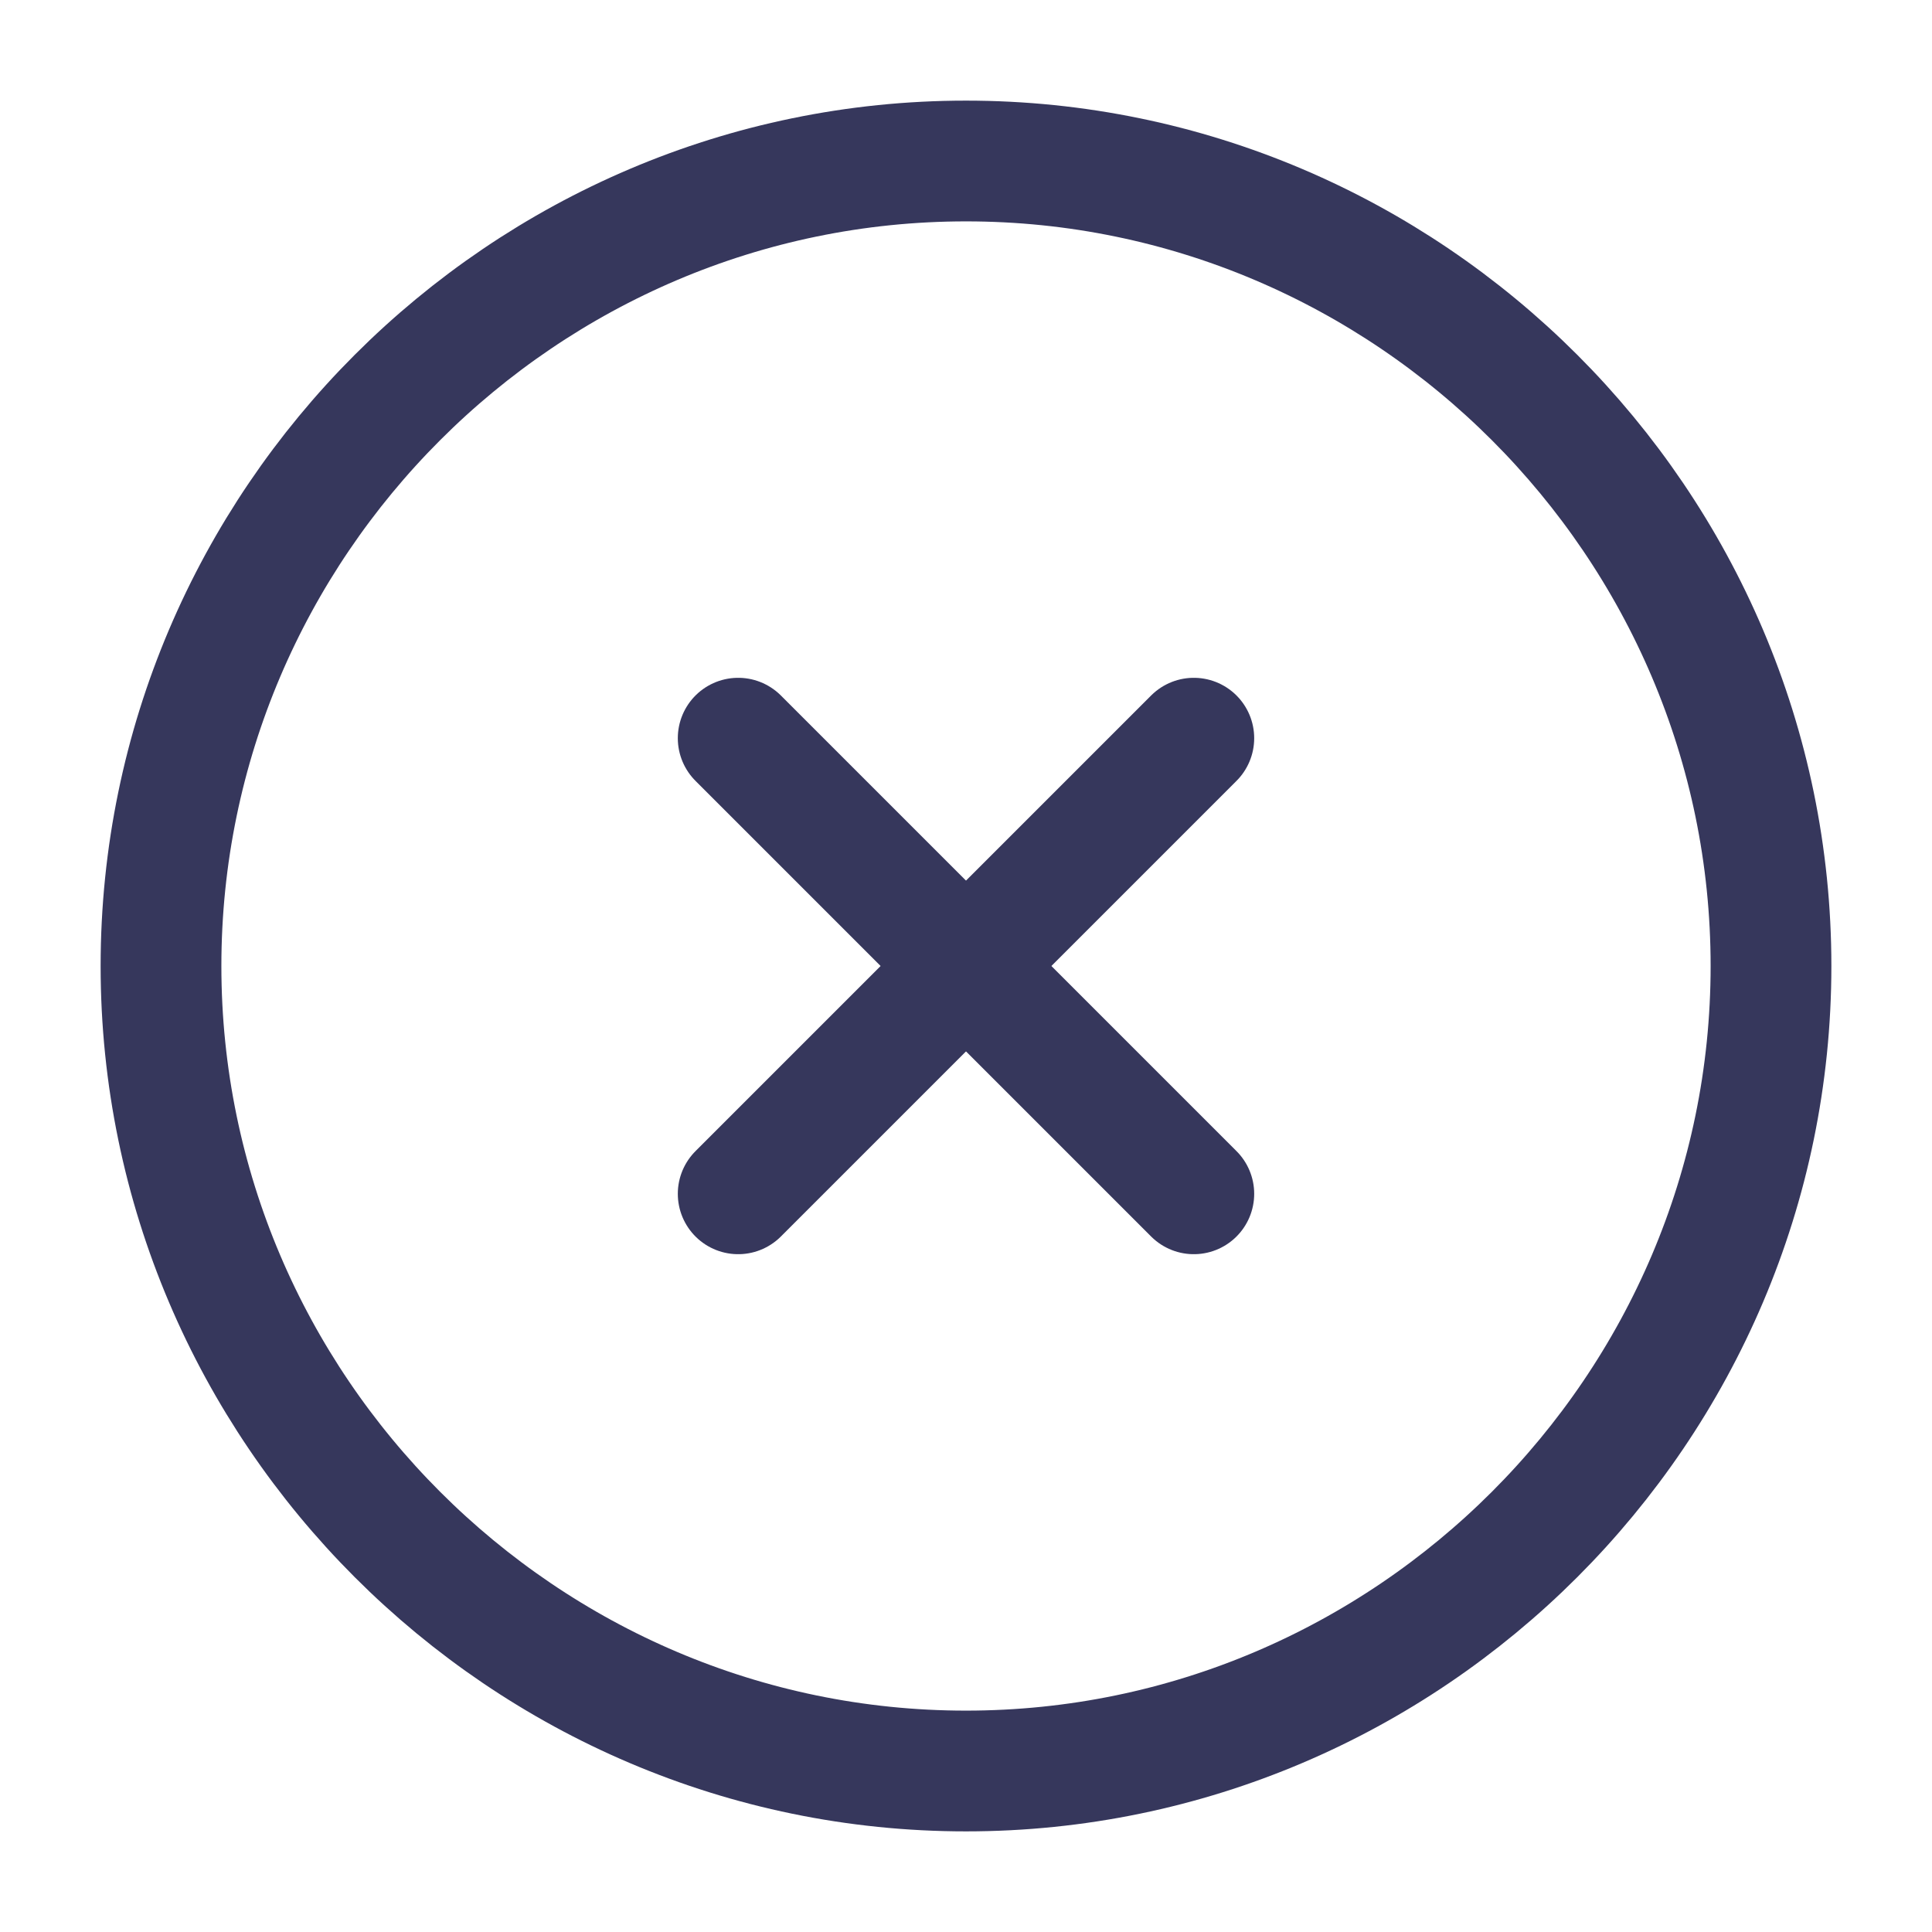 <svg width="24" height="24" viewBox="0 0 24 24" fill="none" xmlns="http://www.w3.org/2000/svg">
<path d="M12 22C17.5 22 22 17.5 22 12C22 6.5 17.5 2 12 2C6.5 2 2 6.5 2 12C2 17.5 6.5 22 12 22Z" stroke="#36375C" stroke-width="1.5" stroke-linecap="round" stroke-linejoin="round"/>
<path d="M9.17 14.83L14.83 9.17" stroke="#36375C" stroke-width="1.5" stroke-linecap="round" stroke-linejoin="round"/>
<path d="M14.83 14.83L9.17 9.17" stroke="#36375C" stroke-width="1.5" stroke-linecap="round" stroke-linejoin="round"/>
</svg>
